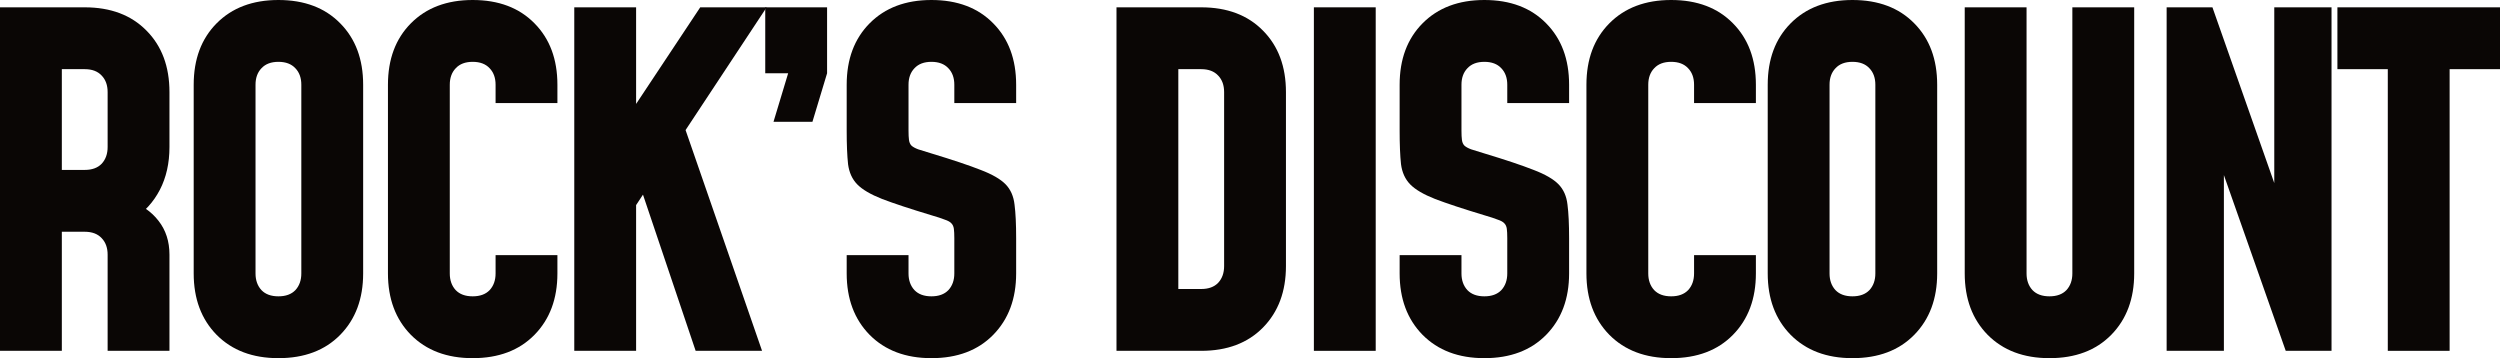 <svg width="1172" height="168" viewBox="0 0 1172 168" fill="none" xmlns="http://www.w3.org/2000/svg">
<path d="M0 164.469V3.435H39.722C51.889 3.435 61.551 7.085 68.708 14.386C75.865 21.614 79.443 31.205 79.443 43.157V68.922C79.443 76.509 77.94 83.201 74.934 88.998C71.928 94.795 67.634 99.483 62.052 103.062L59.904 93.614C66.131 95.833 70.926 99.125 74.29 103.491C77.726 107.857 79.443 113.153 79.443 119.38V164.469H50.457V119.38C50.457 116.159 49.527 113.583 47.666 111.65C45.805 109.646 43.157 108.644 39.722 108.644H28.986V164.469H0ZM28.986 79.658H39.722C43.157 79.658 45.805 78.692 47.666 76.76C49.527 74.755 50.457 72.143 50.457 68.922V43.157C50.457 39.936 49.527 37.36 47.666 35.428C45.805 33.423 43.157 32.422 39.722 32.422H28.986V79.658Z" fill="#0A0605"/>
<path d="M130.525 167.905C118.429 167.905 108.767 164.255 101.538 156.954C94.381 149.654 90.803 140.064 90.803 128.183V39.722C90.803 27.769 94.381 18.179 101.538 10.95C108.767 3.65 118.429 0 130.525 0C142.692 0 152.354 3.65 159.511 10.95C166.668 18.179 170.246 27.769 170.246 39.722V128.183C170.246 140.064 166.668 149.654 159.511 156.954C152.354 164.255 142.692 167.905 130.525 167.905ZM130.525 138.919C133.96 138.919 136.608 137.952 138.469 136.02C140.33 134.016 141.26 131.404 141.26 128.183V39.722C141.26 36.501 140.33 33.925 138.469 31.992C136.608 29.988 133.96 28.986 130.525 28.986C127.089 28.986 124.441 29.988 122.58 31.992C120.719 33.925 119.789 36.501 119.789 39.722V128.183C119.789 131.404 120.719 134.016 122.58 136.02C124.441 137.952 127.089 138.919 130.525 138.919Z" fill="#0A0605"/>
<path d="M261.314 119.594V128.183C261.314 140.064 257.736 149.654 250.579 156.954C243.421 164.255 233.759 167.905 221.592 167.905C209.497 167.905 199.835 164.255 192.606 156.954C185.449 149.654 181.871 140.064 181.871 128.183V39.722C181.871 27.769 185.449 18.179 192.606 10.95C199.835 3.65 209.497 0 221.592 0C233.759 0 243.421 3.65 250.579 10.95C257.736 18.179 261.314 27.769 261.314 39.722V48.31H232.328V39.722C232.328 36.501 231.398 33.925 229.537 31.992C227.676 29.988 225.028 28.986 221.592 28.986C218.157 28.986 215.509 29.988 213.648 31.992C211.787 33.925 210.857 36.501 210.857 39.722V128.183C210.857 131.404 211.787 134.016 213.648 136.02C215.509 137.952 218.157 138.919 221.592 138.919C225.028 138.919 227.676 137.952 229.537 136.02C231.398 134.016 232.328 131.404 232.328 128.183V119.594H261.314Z" fill="#0A0605"/>
<path d="M326.118 164.469L301.427 91.252L296.059 99.412V51.96L328.266 3.435H359.399L321.395 60.978L357.252 164.469H326.118ZM269.22 164.469V3.435H298.206V164.469H269.22Z" fill="#0A0605"/>
<path d="M362.614 57.113L369.485 34.354H358.75V3.435H387.736V34.354L380.865 57.113H362.614Z" fill="#0A0605"/>
<path d="M436.65 167.905C424.554 167.905 414.892 164.255 407.664 156.954C400.507 149.654 396.928 140.064 396.928 128.183V119.594H425.914V128.183C425.914 131.404 426.844 134.016 428.705 136.02C430.566 137.952 433.214 138.919 436.65 138.919C440.085 138.919 442.733 137.952 444.594 136.02C446.455 134.016 447.385 131.404 447.385 128.183V111.65C447.385 109.789 447.314 108.322 447.171 107.249C447.027 106.175 446.634 105.316 445.99 104.672C445.417 104.028 444.379 103.455 442.876 102.954C441.445 102.382 439.369 101.702 436.65 100.915C426.701 97.909 419.008 95.368 413.568 93.292C408.129 91.145 404.228 88.855 401.866 86.421C399.505 83.988 398.073 80.839 397.572 76.974C397.143 73.038 396.928 67.777 396.928 61.193V39.722C396.928 27.769 400.507 18.179 407.664 10.95C414.892 3.65 424.554 0 436.65 0C448.817 0 458.479 3.65 465.636 10.95C472.793 18.179 476.371 27.769 476.371 39.722V48.31H447.385V39.722C447.385 36.501 446.455 33.925 444.594 31.992C442.733 29.988 440.085 28.986 436.65 28.986C433.214 28.986 430.566 29.988 428.705 31.992C426.844 33.925 425.914 36.501 425.914 39.722V61.193C425.914 63.054 425.986 64.521 426.129 65.594C426.272 66.668 426.63 67.527 427.202 68.171C427.846 68.815 428.92 69.424 430.423 69.996C431.926 70.497 434.002 71.141 436.65 71.928C446.598 74.934 454.292 77.511 459.731 79.658C465.171 81.734 469.071 83.988 471.433 86.421C473.795 88.855 475.19 92.04 475.62 95.976C476.121 99.841 476.371 105.066 476.371 111.65V128.183C476.371 140.064 472.793 149.654 465.636 156.954C458.479 164.255 448.817 167.905 436.65 167.905Z" fill="#0A0605"/>
<path d="M523.41 164.469V3.435H563.132C575.299 3.435 584.961 7.085 592.118 14.386C599.275 21.614 602.853 31.205 602.853 43.157V124.748C602.853 136.628 599.275 146.219 592.118 153.519C584.961 160.819 575.299 164.469 563.132 164.469H523.41ZM552.396 135.483H563.132C566.567 135.483 569.215 134.517 571.076 132.585C572.937 130.581 573.867 127.968 573.867 124.748V43.157C573.867 39.936 572.937 37.36 571.076 35.428C569.215 33.423 566.567 32.422 563.132 32.422H552.396V135.483Z" fill="#0A0605"/>
<path d="M644.932 164.469H615.946V3.435H644.932V164.469Z" fill="#0A0605"/>
<path d="M695.872 167.905C683.777 167.905 674.115 164.255 666.886 156.954C659.729 149.654 656.15 140.064 656.15 128.183V119.594H685.136V128.183C685.136 131.404 686.067 134.016 687.928 136.02C689.789 137.952 692.437 138.919 695.872 138.919C699.307 138.919 701.956 137.952 703.816 136.02C705.677 134.016 706.608 131.404 706.608 128.183V111.65C706.608 109.789 706.536 108.322 706.393 107.249C706.25 106.175 705.856 105.316 705.212 104.672C704.639 104.028 703.602 103.455 702.099 102.954C700.667 102.382 698.592 101.702 695.872 100.915C685.924 97.909 678.23 95.368 672.791 93.292C667.351 91.145 663.451 88.855 661.089 86.421C658.727 83.988 657.295 80.839 656.794 76.974C656.365 73.038 656.15 67.777 656.15 61.193V39.722C656.15 27.769 659.729 18.179 666.886 10.95C674.115 3.65 683.777 0 695.872 0C708.039 0 717.701 3.65 724.858 10.95C732.015 18.179 735.594 27.769 735.594 39.722V48.31H706.608V39.722C706.608 36.501 705.677 33.925 703.816 31.992C701.956 29.988 699.307 28.986 695.872 28.986C692.437 28.986 689.789 29.988 687.928 31.992C686.067 33.925 685.136 36.501 685.136 39.722V61.193C685.136 63.054 685.208 64.521 685.351 65.594C685.494 66.668 685.852 67.527 686.425 68.171C687.069 68.815 688.142 69.424 689.645 69.996C691.148 70.497 693.224 71.141 695.872 71.928C705.82 74.934 713.514 77.511 718.954 79.658C724.393 81.734 728.293 83.988 730.655 86.421C733.017 88.855 734.413 92.04 734.842 95.976C735.343 99.841 735.594 105.066 735.594 111.65V128.183C735.594 140.064 732.015 149.654 724.858 156.954C717.701 164.255 708.039 167.905 695.872 167.905Z" fill="#0A0605"/>
<path d="M823.162 119.594V128.183C823.162 140.064 819.584 149.654 812.427 156.954C805.27 164.255 795.608 167.905 783.441 167.905C771.345 167.905 761.683 164.255 754.455 156.954C747.298 149.654 743.719 140.064 743.719 128.183V39.722C743.719 27.769 747.298 18.179 754.455 10.95C761.683 3.65 771.345 0 783.441 0C795.608 0 805.27 3.65 812.427 10.95C819.584 18.179 823.162 27.769 823.162 39.722V48.31H794.176V39.722C794.176 36.501 793.246 33.925 791.385 31.992C789.524 29.988 786.876 28.986 783.441 28.986C780.005 28.986 777.357 29.988 775.496 31.992C773.636 33.925 772.705 36.501 772.705 39.722V128.183C772.705 131.404 773.636 134.016 775.496 136.02C777.357 137.952 780.005 138.919 783.441 138.919C786.876 138.919 789.524 137.952 791.385 136.02C793.246 134.016 794.176 131.404 794.176 128.183V119.594H823.162Z" fill="#0A0605"/>
<path d="M868.428 167.905C856.333 167.905 846.671 164.255 839.442 156.954C832.285 149.654 828.706 140.064 828.706 128.183V39.722C828.706 27.769 832.285 18.179 839.442 10.95C846.671 3.65 856.333 0 868.428 0C880.595 0 890.257 3.65 897.414 10.95C904.571 18.179 908.15 27.769 908.15 39.722V128.183C908.15 140.064 904.571 149.654 897.414 156.954C890.257 164.255 880.595 167.905 868.428 167.905ZM868.428 138.919C871.863 138.919 874.512 137.952 876.372 136.02C878.233 134.016 879.164 131.404 879.164 128.183V39.722C879.164 36.501 878.233 33.925 876.372 31.992C874.512 29.988 871.863 28.986 868.428 28.986C864.993 28.986 862.344 29.988 860.484 31.992C858.623 33.925 857.692 36.501 857.692 39.722V128.183C857.692 131.404 858.623 134.016 860.484 136.02C862.344 137.952 864.993 138.919 868.428 138.919Z" fill="#0A0605"/>
<path d="M1000.51 3.435V128.183C1000.51 140.064 996.927 149.654 989.77 156.954C982.613 164.255 972.951 167.905 960.784 167.905C948.689 167.905 939.027 164.255 931.798 156.954C924.641 149.654 921.063 140.064 921.063 128.183V3.435H950.049V128.183C950.049 131.404 950.979 134.016 952.84 136.02C954.701 137.952 957.349 138.919 960.784 138.919C964.22 138.919 966.868 137.952 968.729 136.02C970.589 134.016 971.52 131.404 971.52 128.183V3.435H1000.51Z" fill="#0A0605"/>
<path d="M1015.72 164.469V3.435H1037.19L1073.91 107.785L1066.18 108V3.435H1093.02V164.469H1071.55L1034.83 60.119L1042.56 59.905V164.469H1015.72Z" fill="#0A0605"/>
<path d="M1119.4 164.469V32.422H1095.78V3.435H1172V32.422H1148.38V164.469H1119.4Z" fill="#0A0605"/>
</svg>
